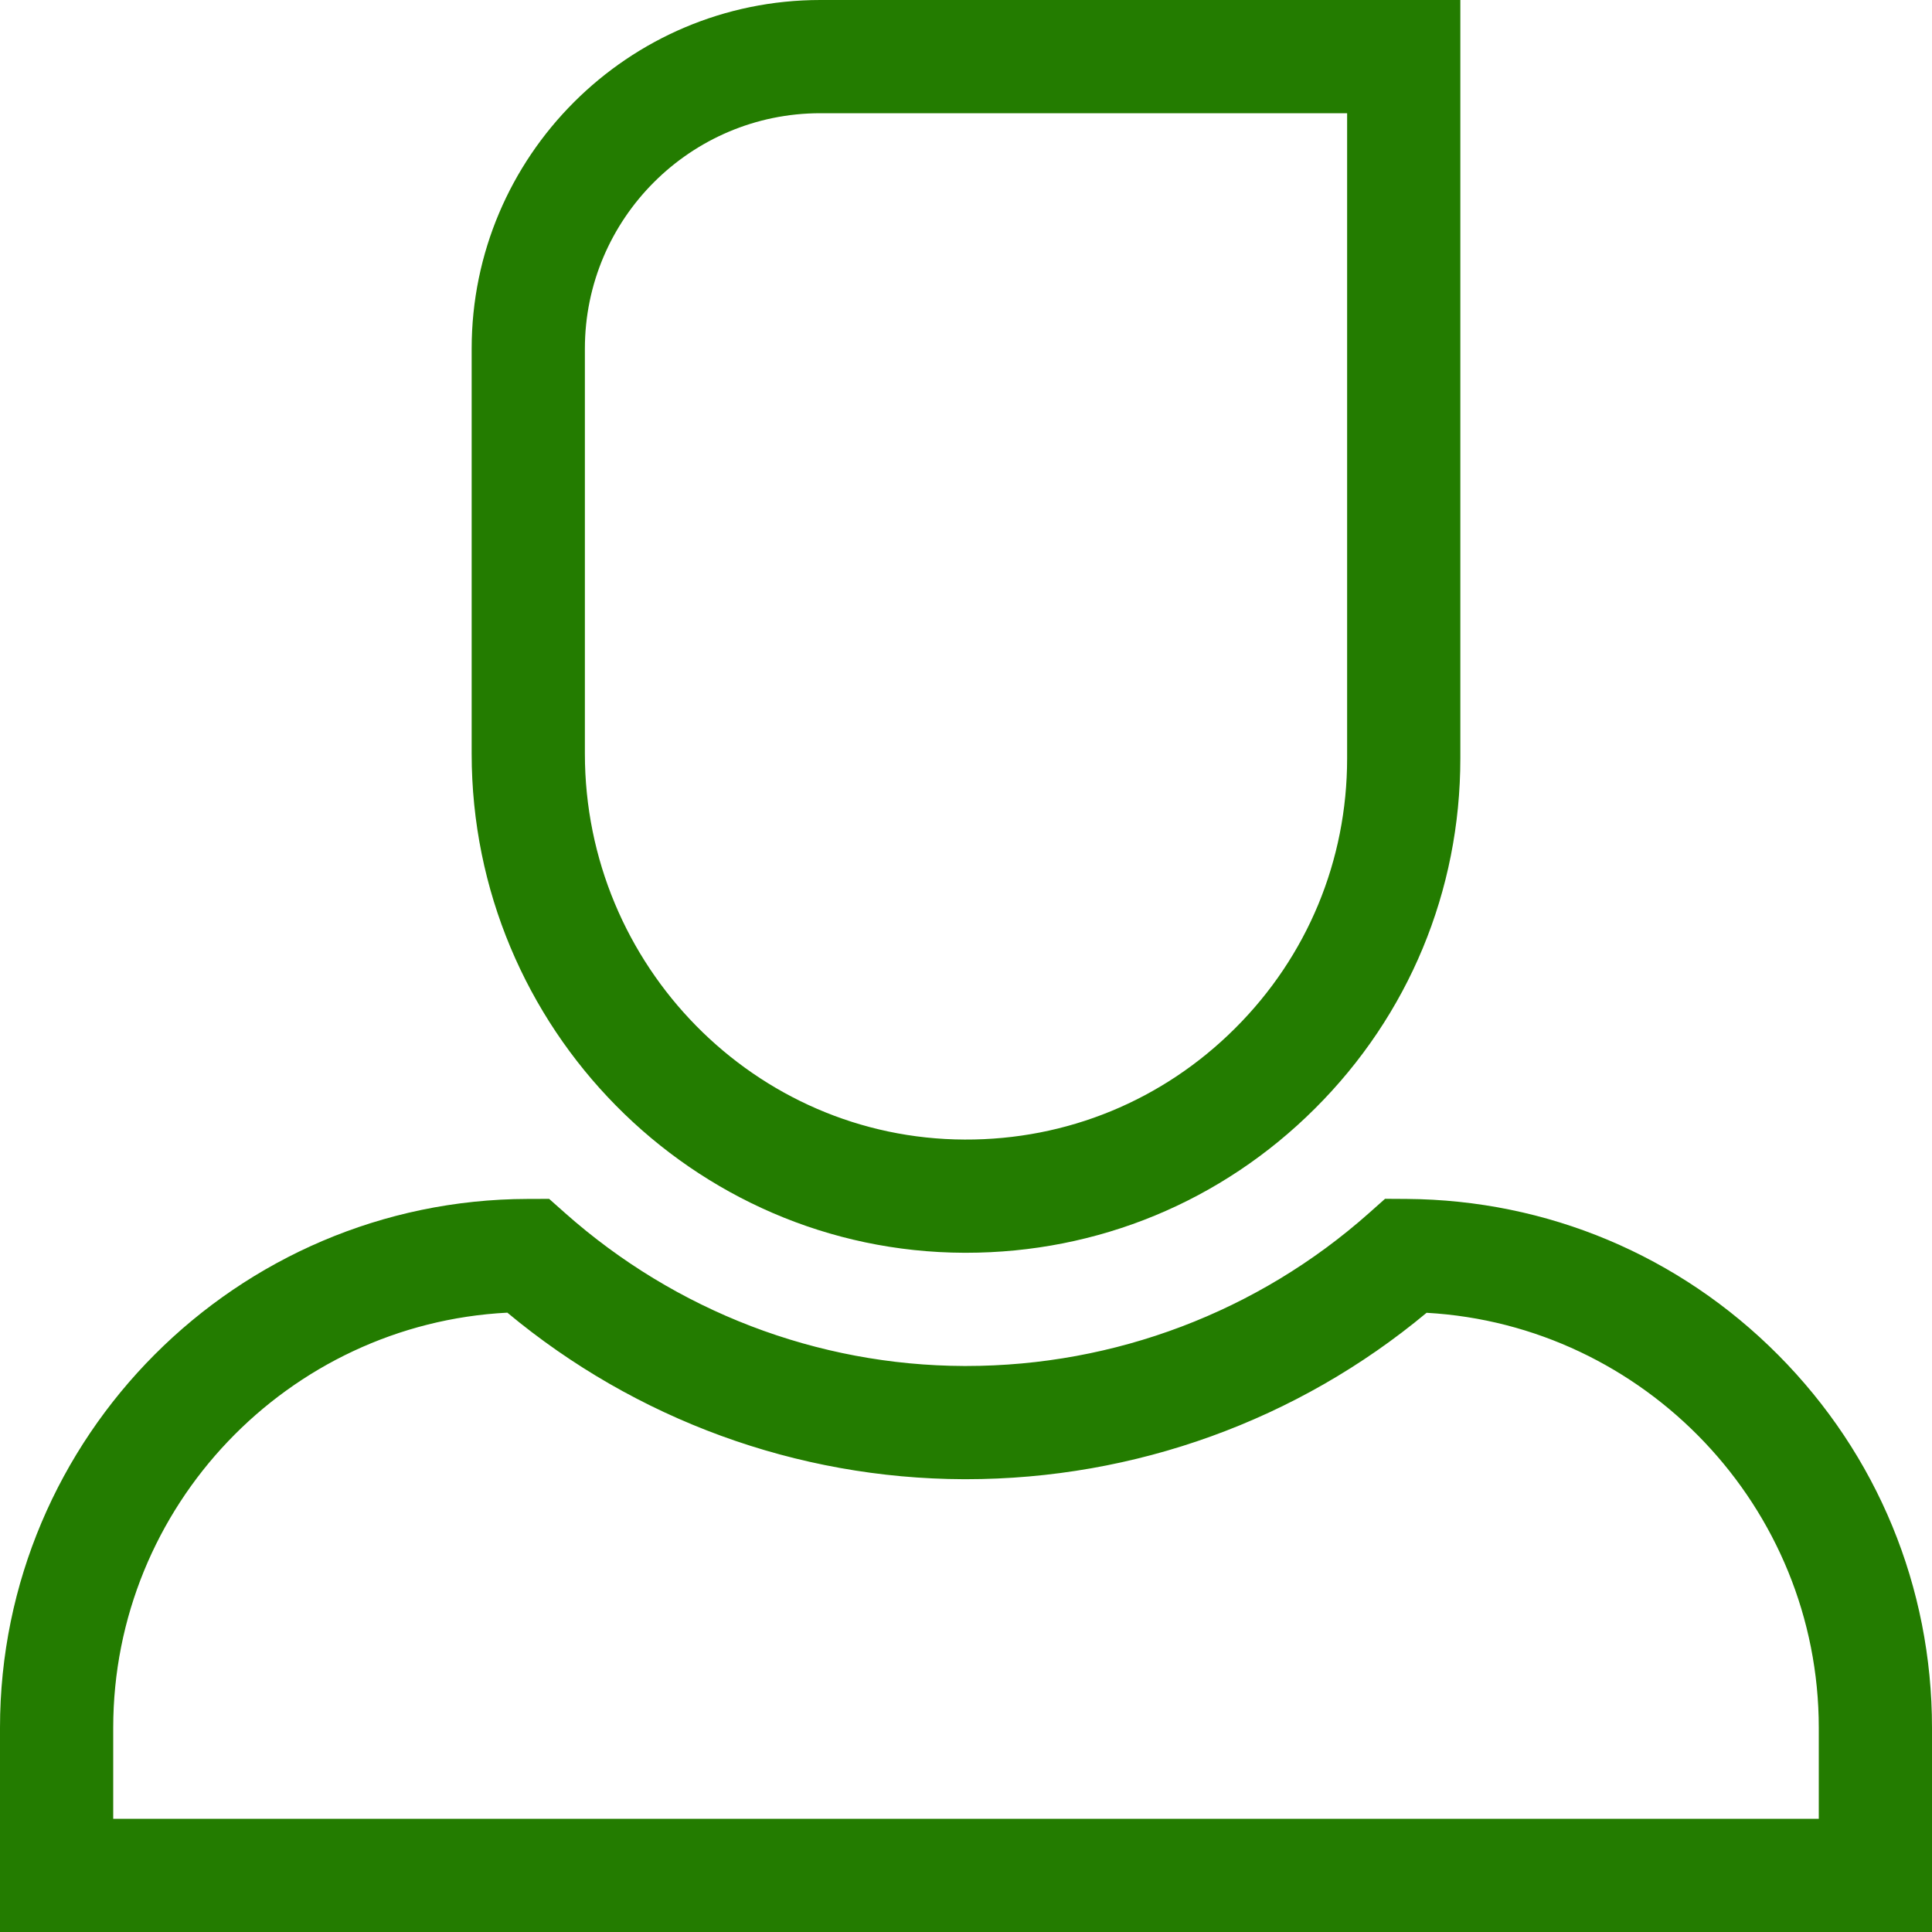 <svg width="30" height="30" viewBox="0 0 30 30" fill="none" xmlns="http://www.w3.org/2000/svg">
<path d="M14.973 19.453C14.982 19.453 14.991 19.453 15 19.453C17.046 19.453 18.969 18.659 20.418 17.214C21.874 15.764 22.676 13.833 22.676 11.777V0H12.738C9.753 0 7.324 2.428 7.324 5.414V11.704C7.324 15.962 10.755 19.439 14.973 19.453ZM9.082 5.414C9.082 3.398 10.722 1.758 12.738 1.758H20.918V11.777C20.918 13.362 20.3 14.851 19.177 15.969C18.055 17.088 16.564 17.702 14.979 17.695C11.727 17.684 9.082 14.996 9.082 11.704V5.414Z" fill="#237C00"/>
<path d="M27.613 21.041C26.075 19.493 24.026 18.632 21.844 18.617L21.507 18.615L21.255 18.839C19.532 20.369 17.311 21.211 15.002 21.211H14.968C12.691 21.203 10.493 20.36 8.777 18.838L8.527 18.616L8.192 18.617C3.675 18.628 0 22.312 0 26.829V30H30V26.829C30 24.645 29.152 22.59 27.613 21.041ZM28.242 28.242H1.758V26.829C1.758 23.386 4.475 20.558 7.878 20.383C9.873 22.044 12.374 22.96 14.964 22.969L15 22.969C17.623 22.969 20.149 22.054 22.152 20.385C25.538 20.576 28.242 23.402 28.242 26.829V28.242Z" fill="#237C00"/>
</svg>
